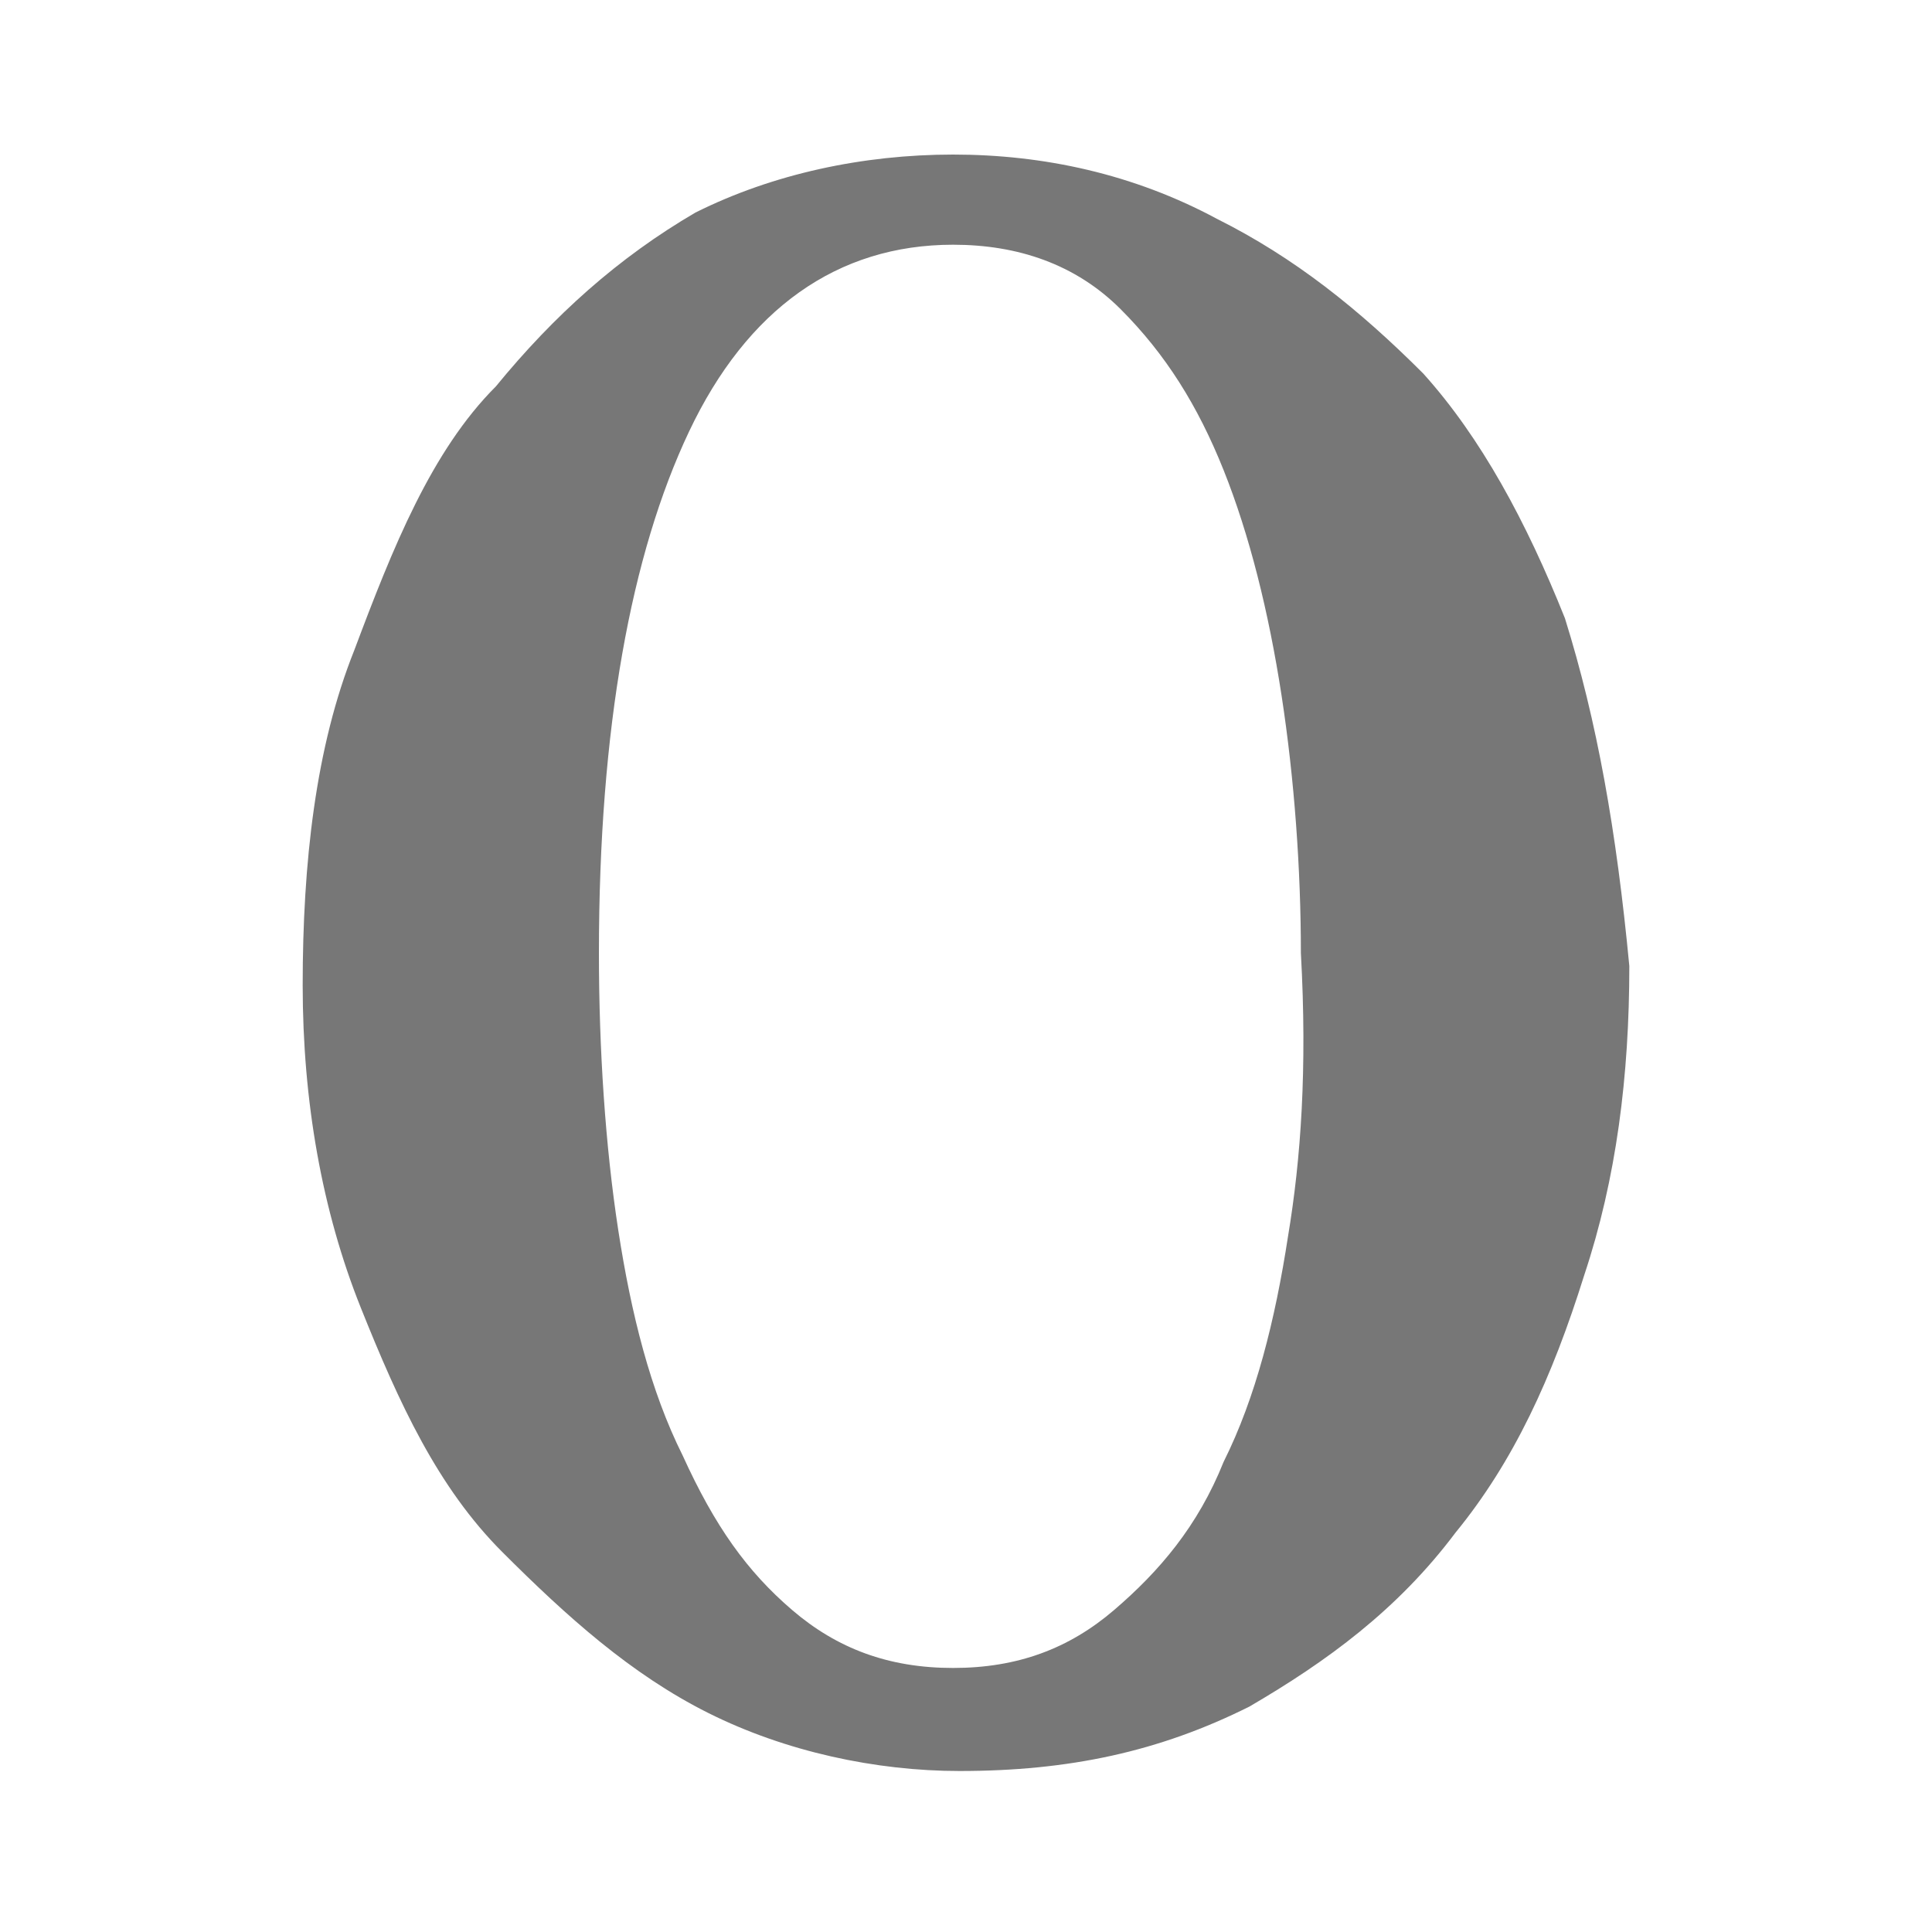 <?xml version="1.0" encoding="utf-8"?>
<!-- Generator: Adobe Illustrator 22.0.1, SVG Export Plug-In . SVG Version: 6.00 Build 0)  -->
<svg version="1.1" id="Layer_1" xmlns="http://www.w3.org/2000/svg" xmlns:xlink="http://www.w3.org/1999/xlink" x="0px" y="0px"
	 viewBox="0 0 30 30" style="enable-background:new 0 0 30 30;" xml:space="preserve">
<style type="text/css">
	.st0{fill:#777777;}
</style>
<path class="st0" d="M24.3,9.6c-0.6-1.5-1.3-2.8-2.2-3.8c-1-1-2-1.8-3.2-2.4c-1.3-0.7-2.7-1-4.1-1s-2.8,0.3-4,0.9
	C9.6,4,8.6,4.9,7.7,6c-1,1-1.6,2.5-2.2,4.1c-0.6,1.5-0.8,3.3-0.8,5.2c0,1.8,0.3,3.5,0.9,5c0.6,1.5,1.2,2.8,2.2,3.8s2,1.9,3.2,2.5
	s2.6,0.9,3.9,0.9c1.7,0,3.1-0.3,4.5-1c1.2-0.7,2.3-1.5,3.2-2.7c0.9-1.1,1.5-2.4,2-4c0.5-1.5,0.7-3.1,0.7-4.8
	C25.1,12.9,24.8,11.2,24.3,9.6z M20,19.2c-0.2,1.3-0.5,2.5-1,3.5c-0.4,1-1,1.7-1.7,2.3c-0.7,0.6-1.5,0.9-2.5,0.9
	c-1,0-1.8-0.3-2.5-0.9s-1.2-1.3-1.7-2.4c-0.5-1-0.8-2.2-1-3.5c-0.2-1.3-0.3-2.8-0.3-4.3c0-3.5,0.5-6.2,1.4-8.1s2.3-2.9,4.1-2.9
	c1,0,1.9,0.3,2.6,1s1.2,1.5,1.6,2.5c0.4,1,0.7,2.2,0.9,3.5s0.3,2.7,0.3,4C20.3,16.6,20.2,18,20,19.2z"/>
</svg>
